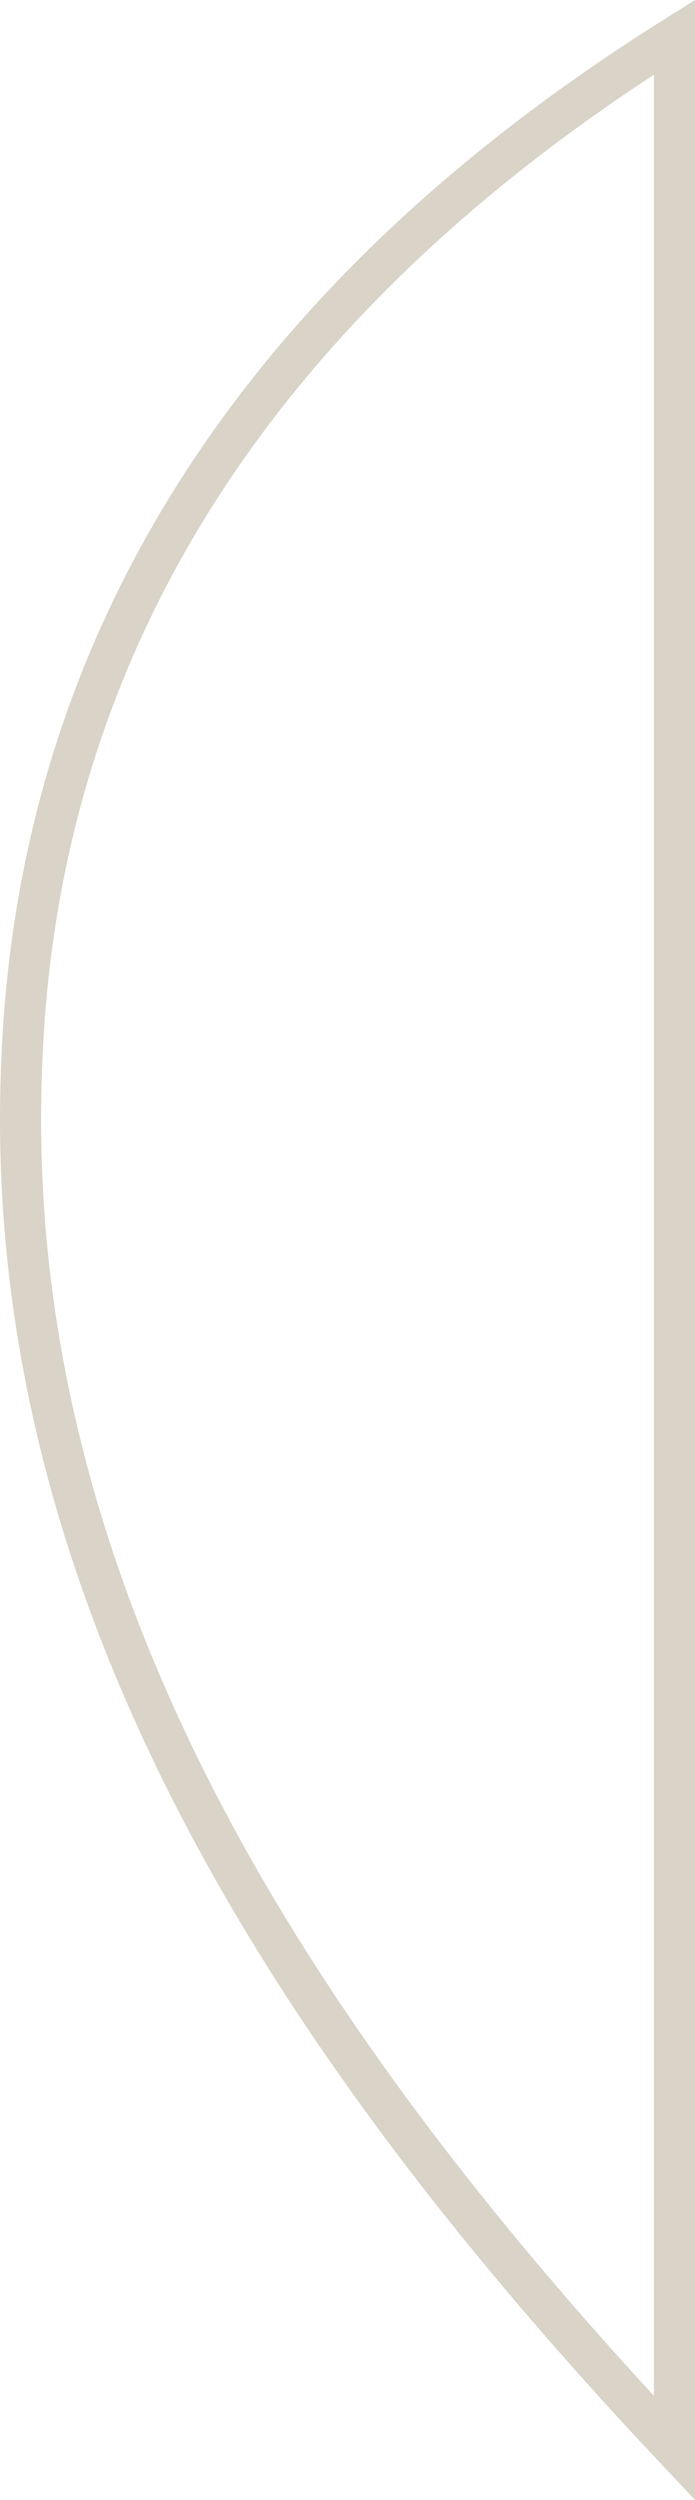 <?xml version="1.0" encoding="utf-8"?>
<svg xmlns="http://www.w3.org/2000/svg" fill="none" height="100%" overflow="visible" preserveAspectRatio="none" style="display: block;" viewBox="0 0 16.924 60.796" width="100%">
<path d="M16.424 59.536C6.821 49.343 -0.096 38.355 0.541 25.591C0.996 15.726 6.138 7.356 16.424 0.904V59.536Z" id="Vector" stroke="#D9D3C8"/>
</svg>